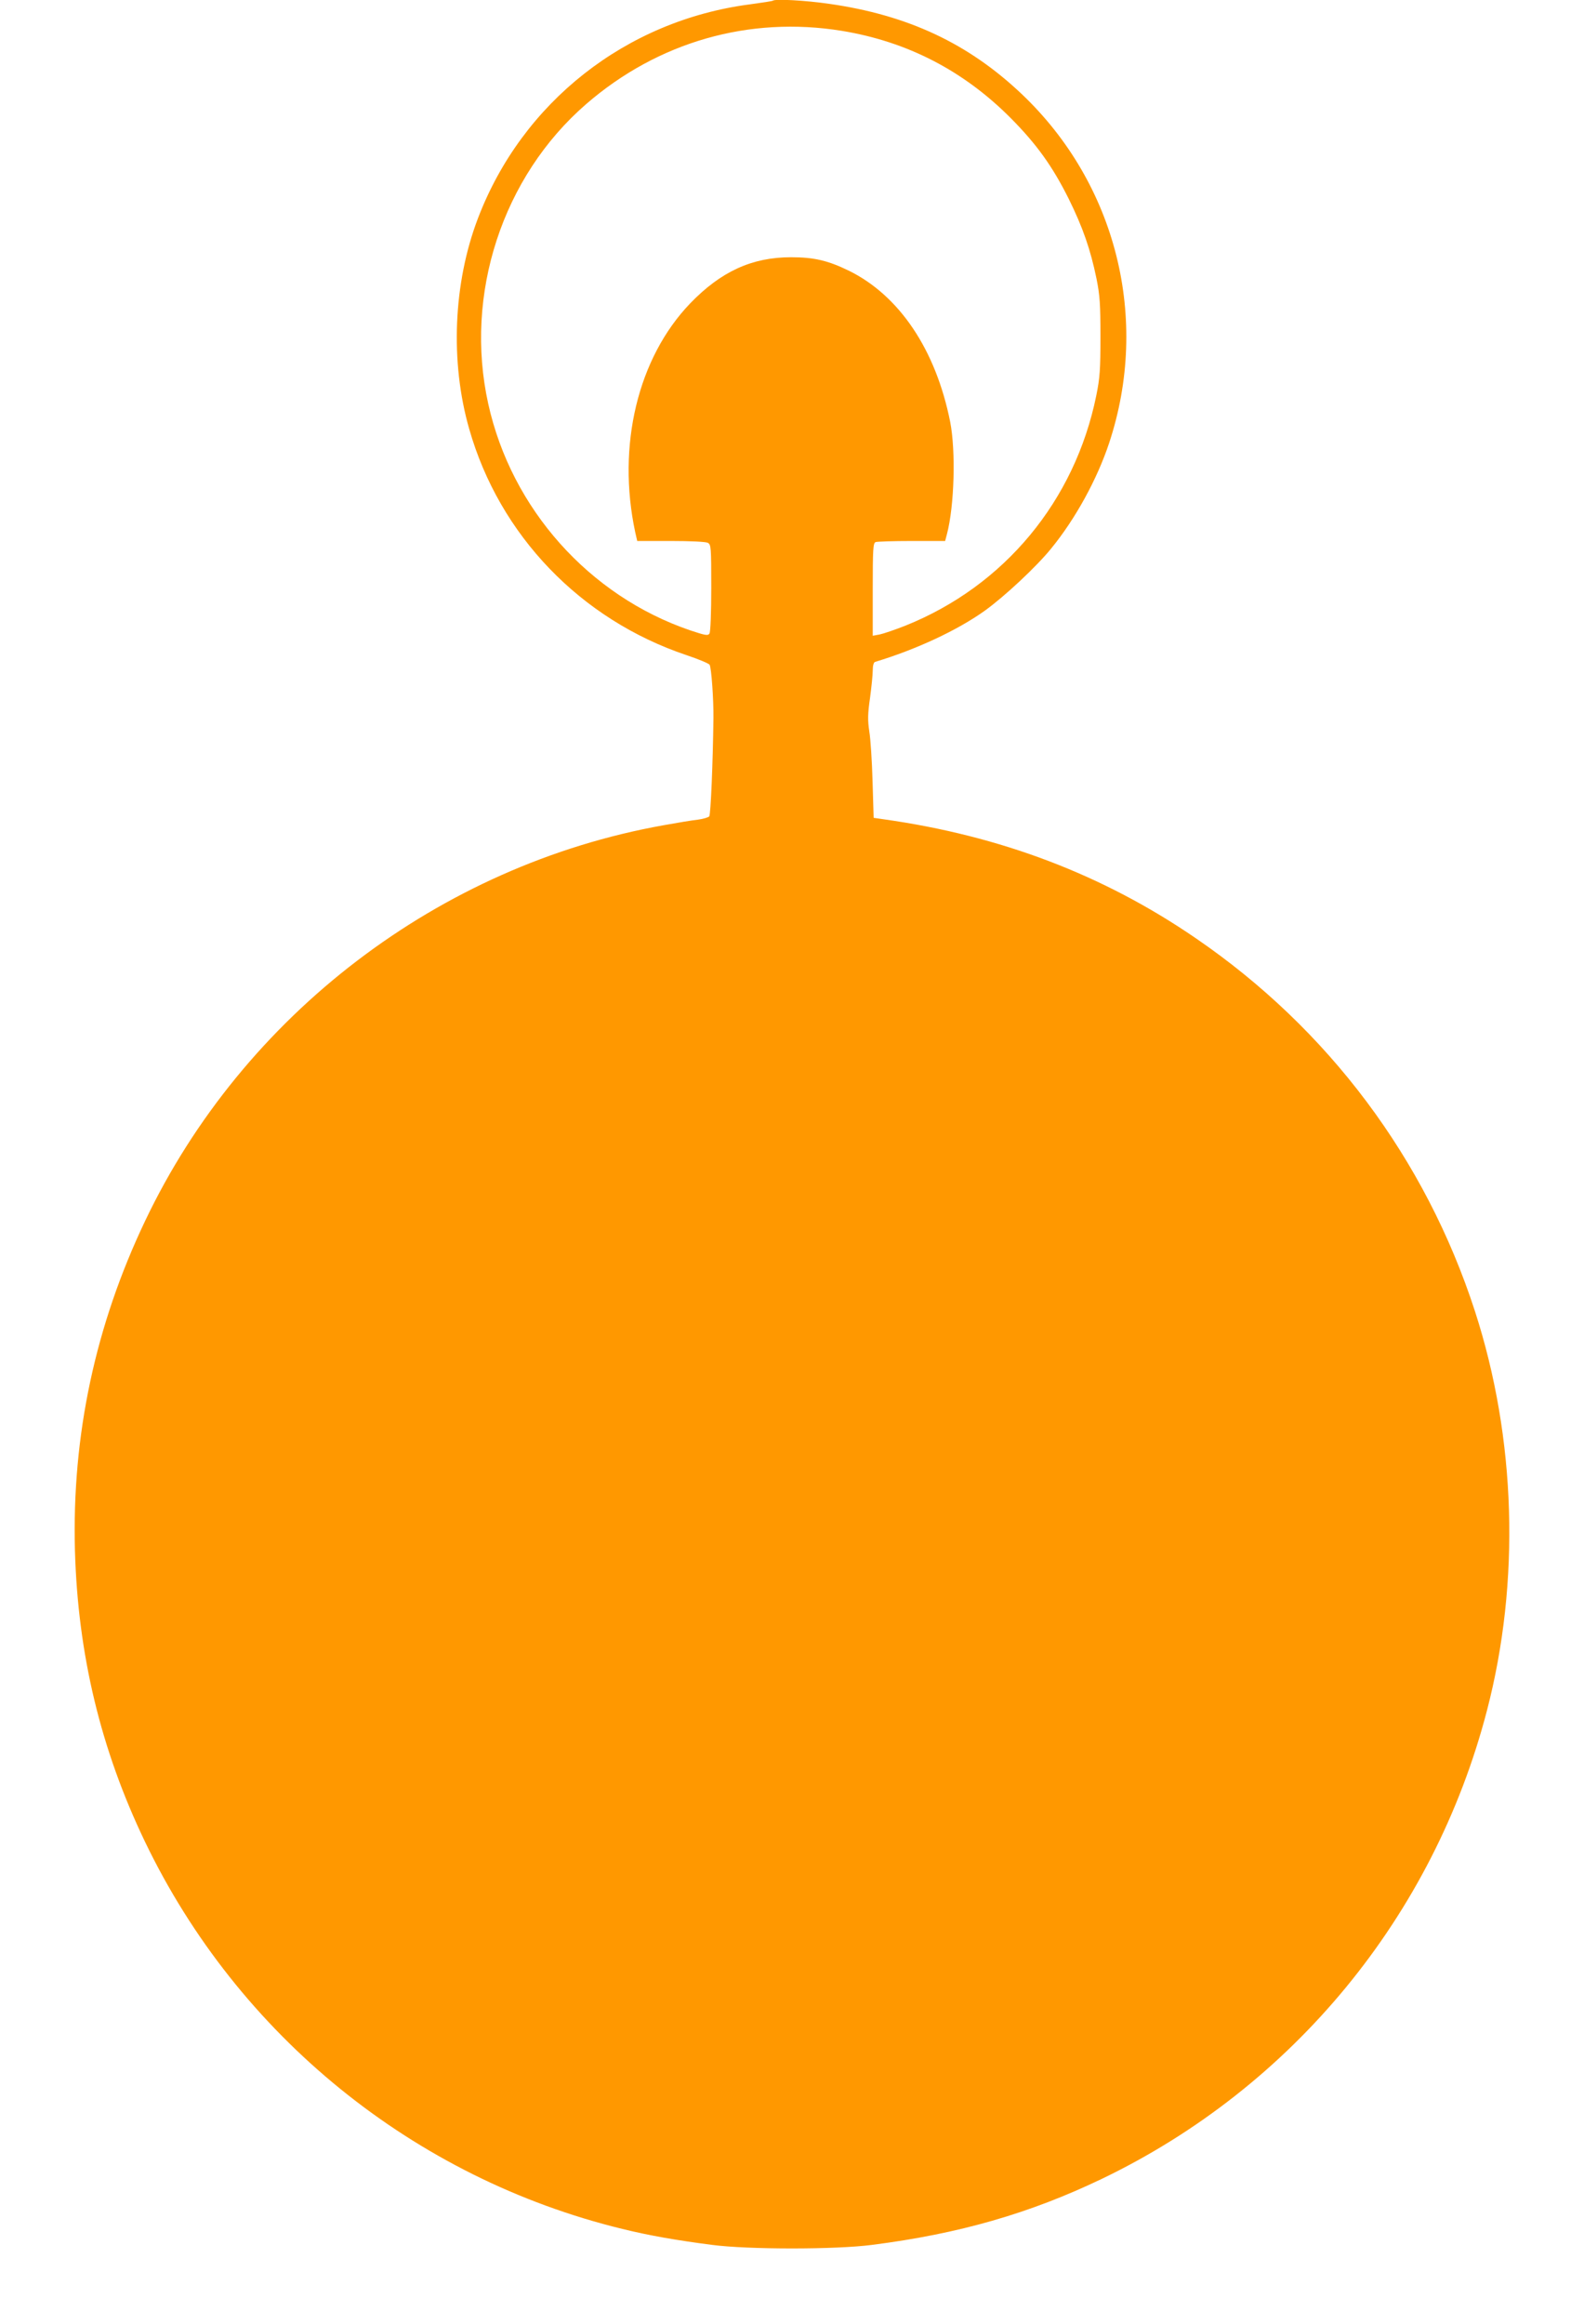 <?xml version="1.0" standalone="no"?>
<!DOCTYPE svg PUBLIC "-//W3C//DTD SVG 20010904//EN"
 "http://www.w3.org/TR/2001/REC-SVG-20010904/DTD/svg10.dtd">
<svg version="1.0" xmlns="http://www.w3.org/2000/svg"
 width="873pt" height="1280pt" viewBox="0 0 873 1280"
 preserveAspectRatio="xMidYMid meet">
<g transform="translate(0,1280) scale(0.1,-0.1)"
fill="#ff9800" stroke="none">
<path d="M4259 12796 c-2 -2 -59 -11 -126 -20 -683 -89 -1255 -539 -1499
-1179 -136 -356 -154 -791 -48 -1160 167 -586 614 -1050 1198 -1246 66 -22
123 -46 127 -53 10 -19 22 -189 21 -293 -3 -250 -15 -531 -23 -542 -6 -6 -33
-14 -62 -18 -29 -3 -114 -17 -191 -31 -1236 -221 -2316 -1045 -2856 -2179
-275 -577 -404 -1182 -387 -1815 16 -573 142 -1097 386 -1605 513 -1067 1481
-1853 2631 -2133 146 -36 300 -63 495 -88 198 -26 682 -26 880 0 481 61 871
174 1266 363 1054 506 1830 1449 2124 2580 185 710 161 1499 -66 2200 -272
839 -808 1555 -1539 2055 -509 349 -1074 564 -1720 655 l-55 8 -6 200 c-3 110
-11 234 -18 276 -9 61 -9 95 4 184 8 60 15 128 15 152 0 26 5 45 13 47 226 68
454 174 606 283 108 78 283 241 364 341 135 165 254 383 320 582 226 683 40
1426 -481 1921 -294 279 -627 436 -1063 498 -130 19 -299 28 -310 17z m381
-166 c360 -59 670 -219 930 -480 143 -144 230 -265 320 -445 78 -158 120 -279
153 -439 19 -94 22 -143 22 -321 0 -180 -3 -226 -23 -324 -118 -580 -506
-1048 -1051 -1267 -58 -23 -123 -45 -143 -49 l-38 -7 0 255 c0 223 2 256 16
261 9 3 98 6 199 6 l184 0 10 38 c41 156 49 457 18 617 -79 398 -280 697 -559
834 -115 56 -192 74 -318 74 -215 0 -386 -78 -556 -254 -289 -301 -405 -784
-303 -1261 l11 -48 184 0 c109 0 193 -4 205 -10 18 -10 19 -24 19 -248 0 -133
-4 -244 -10 -252 -8 -13 -23 -10 -107 18 -556 190 -984 669 -1112 1247 -134
604 78 1252 540 1652 396 343 899 486 1409 403z"/>
</g>
</svg>
